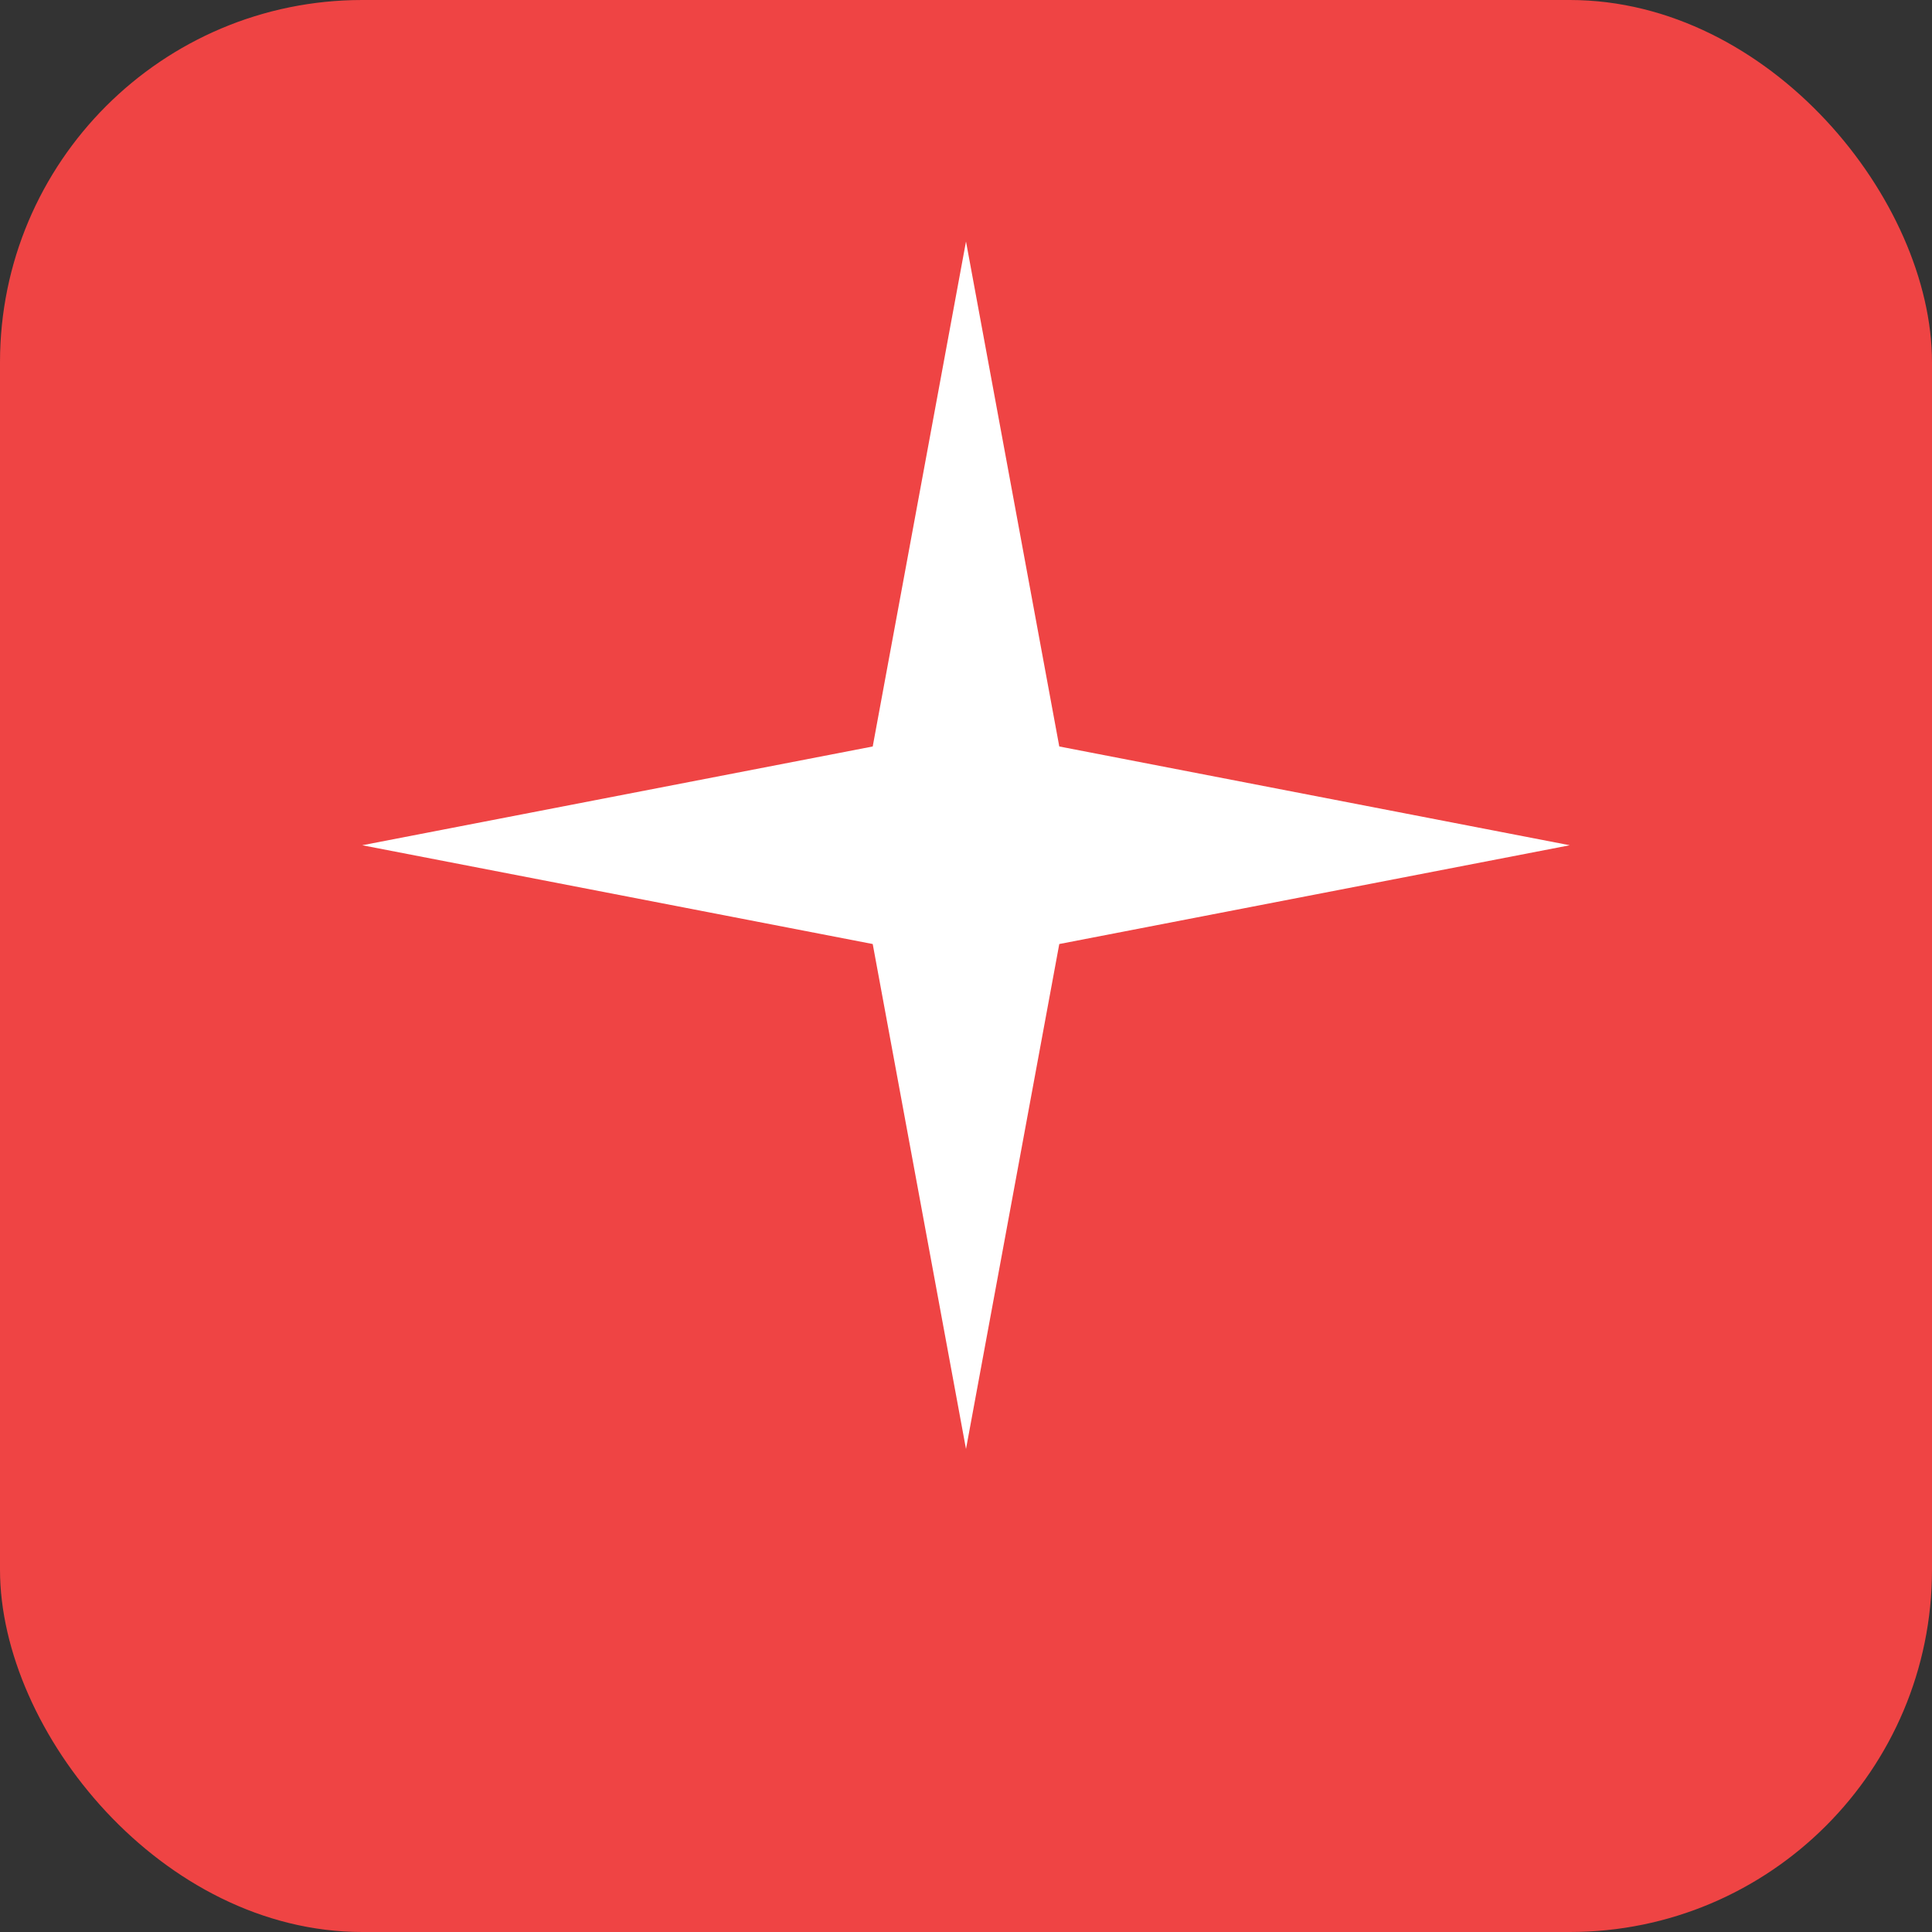<svg xmlns="http://www.w3.org/2000/svg" viewBox="0 0 32 32" width="32" height="32">
  <rect x="0" y="0" width="32" height="32" fill="#333333" stroke="none"/>
  <rect width="32" height="32" fill="#EF4444" rx="6"/>
  <path d="M16 4L17.545 12.364L26 14L17.545 15.636L16 24L14.455 15.636L6 14L14.455 12.364L16 4Z" fill="white"/>
</svg>